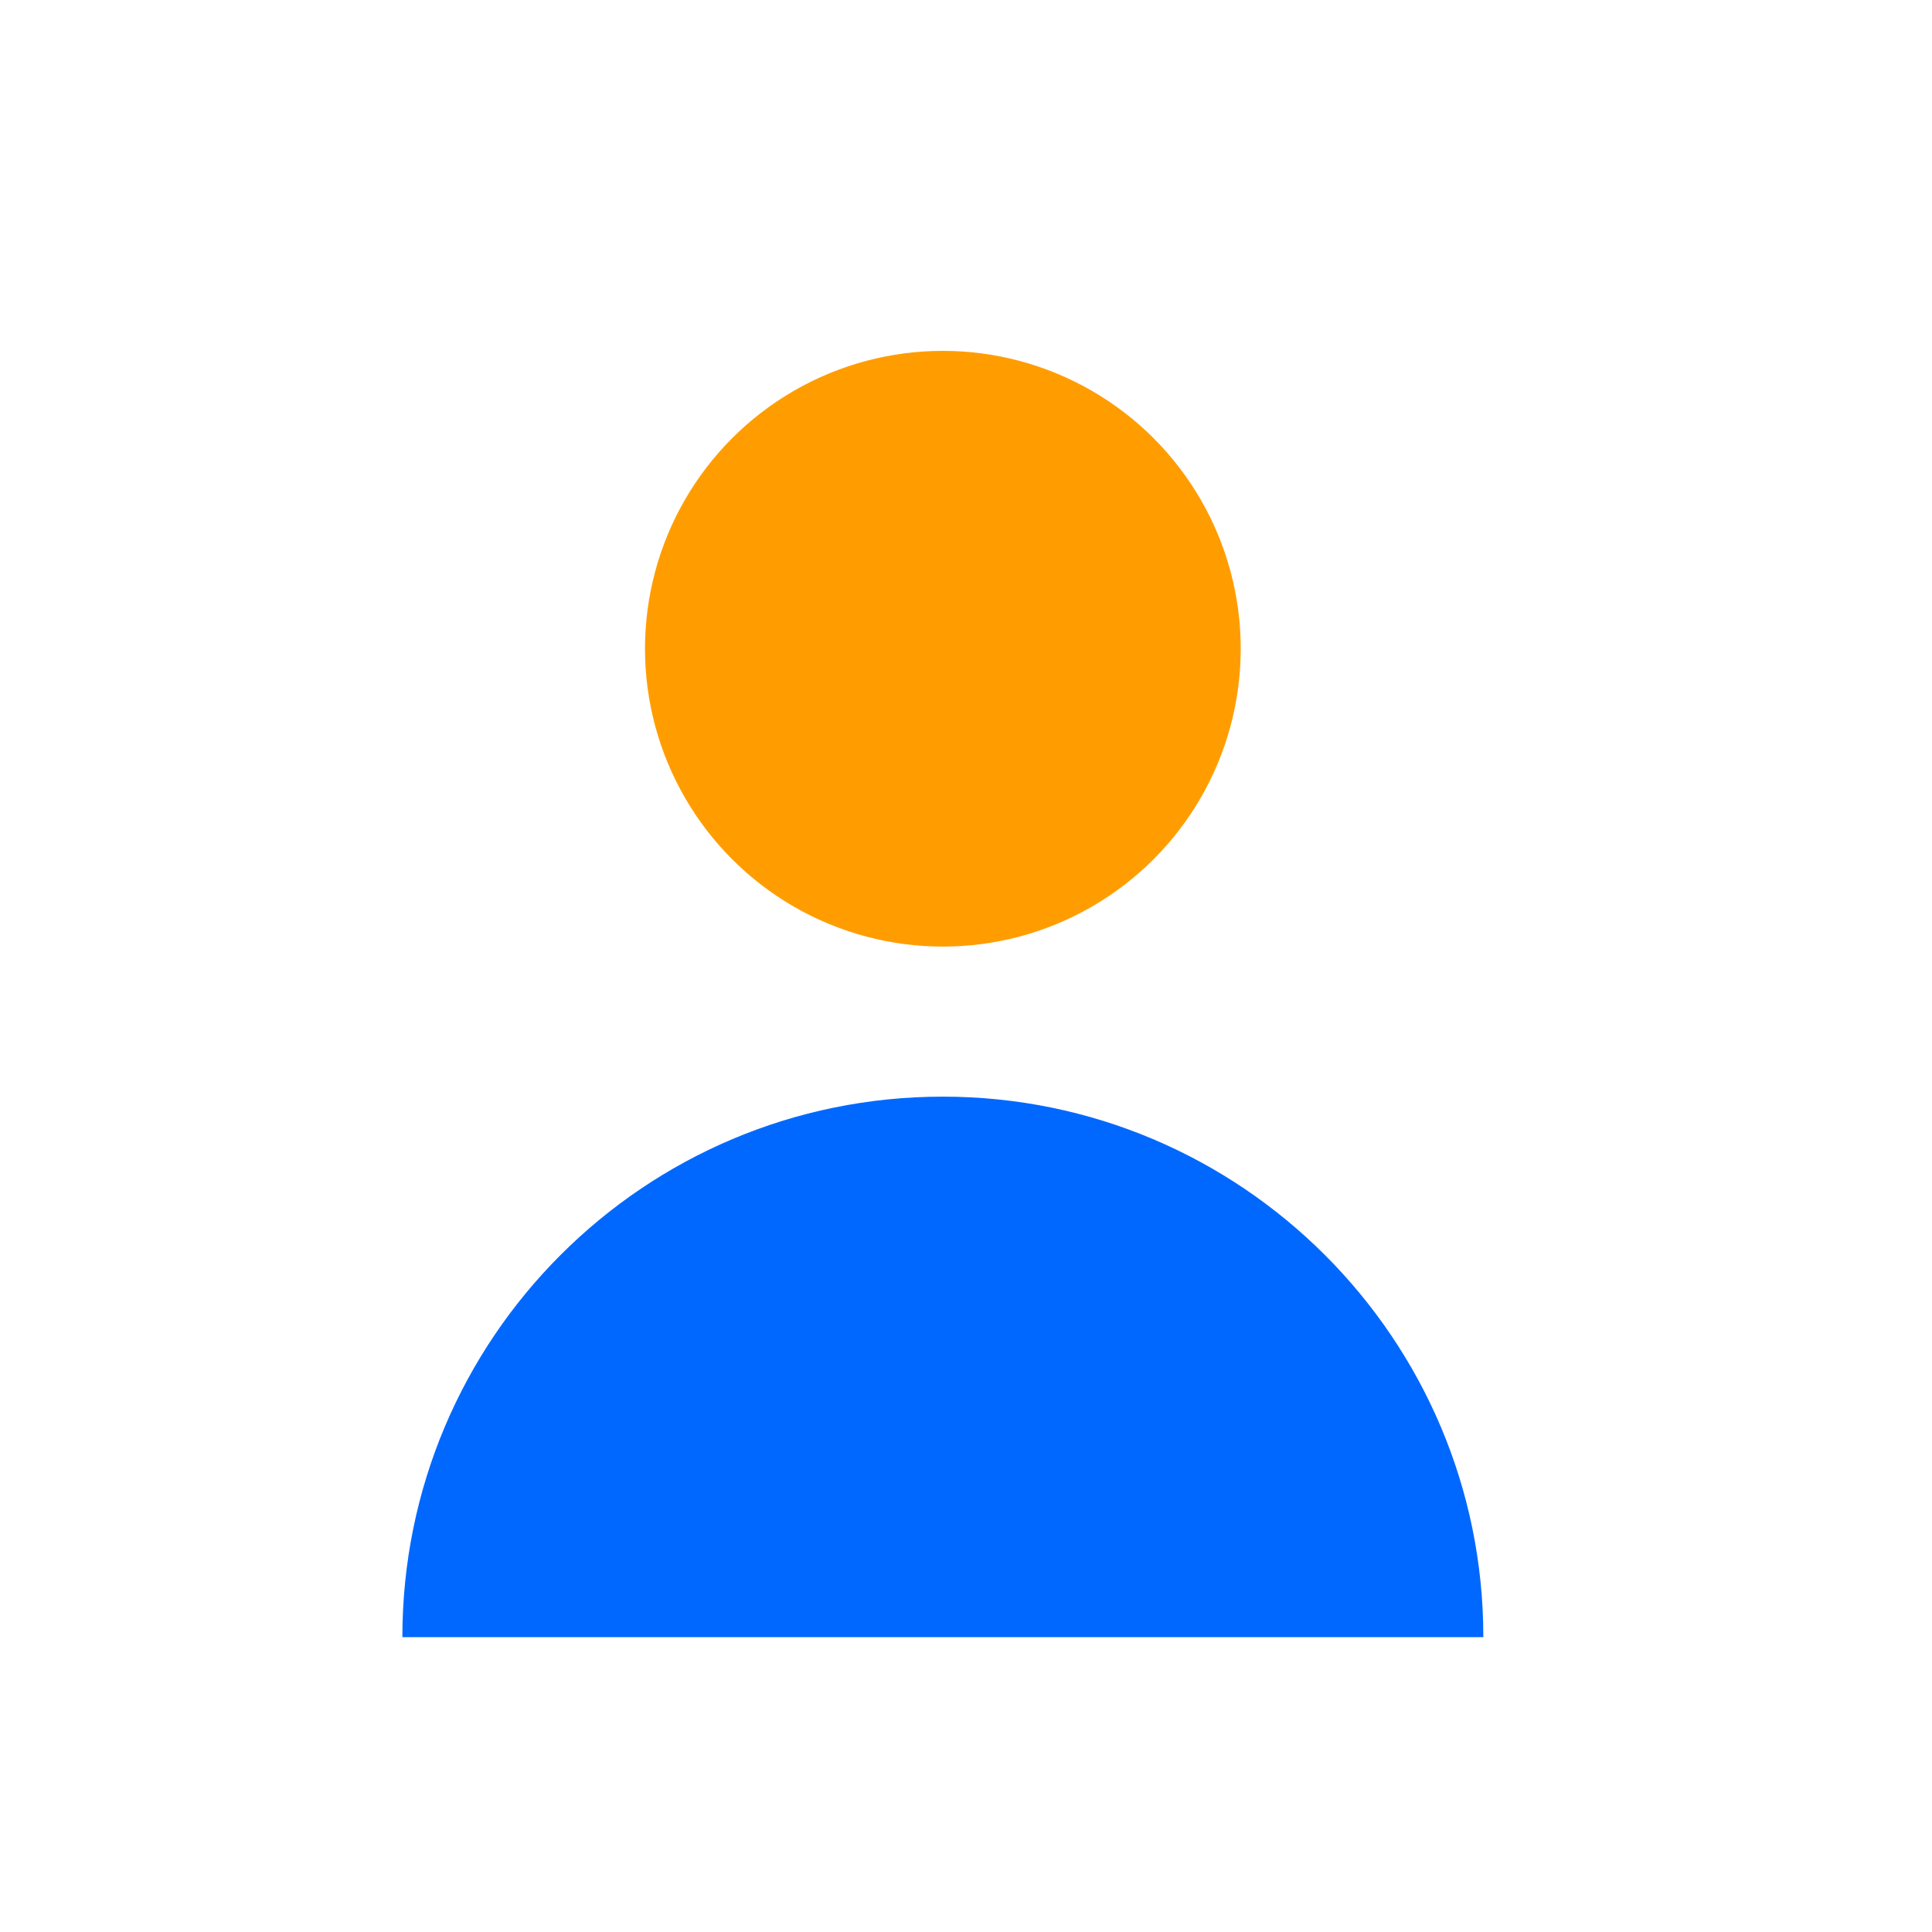 <?xml version="1.0" encoding="utf-8"?>
<!-- Generator: Adobe Illustrator 25.2.1, SVG Export Plug-In . SVG Version: 6.00 Build 0)  -->
<svg version="1.1" id="Layer_1" xmlns="http://www.w3.org/2000/svg" xmlns:xlink="http://www.w3.org/1999/xlink" x="0px" y="0px"
	 viewBox="0 0 258.8 258.8" style="enable-background:new 0 0 258.8 258.8;" xml:space="preserve">
<style type="text/css">
	.st0{fill:#FF9D00;}
	.st1{fill:#0068FF;}
</style>
<g>
	<circle class="st0" cx="126.3" cy="86.9" r="39.9"/>
	<path class="st1" d="M126.3,146.9c-40,0-72.4,32.4-72.4,72.4h144.8C198.7,179.3,166.2,146.9,126.3,146.9z"/>
</g>
</svg>
